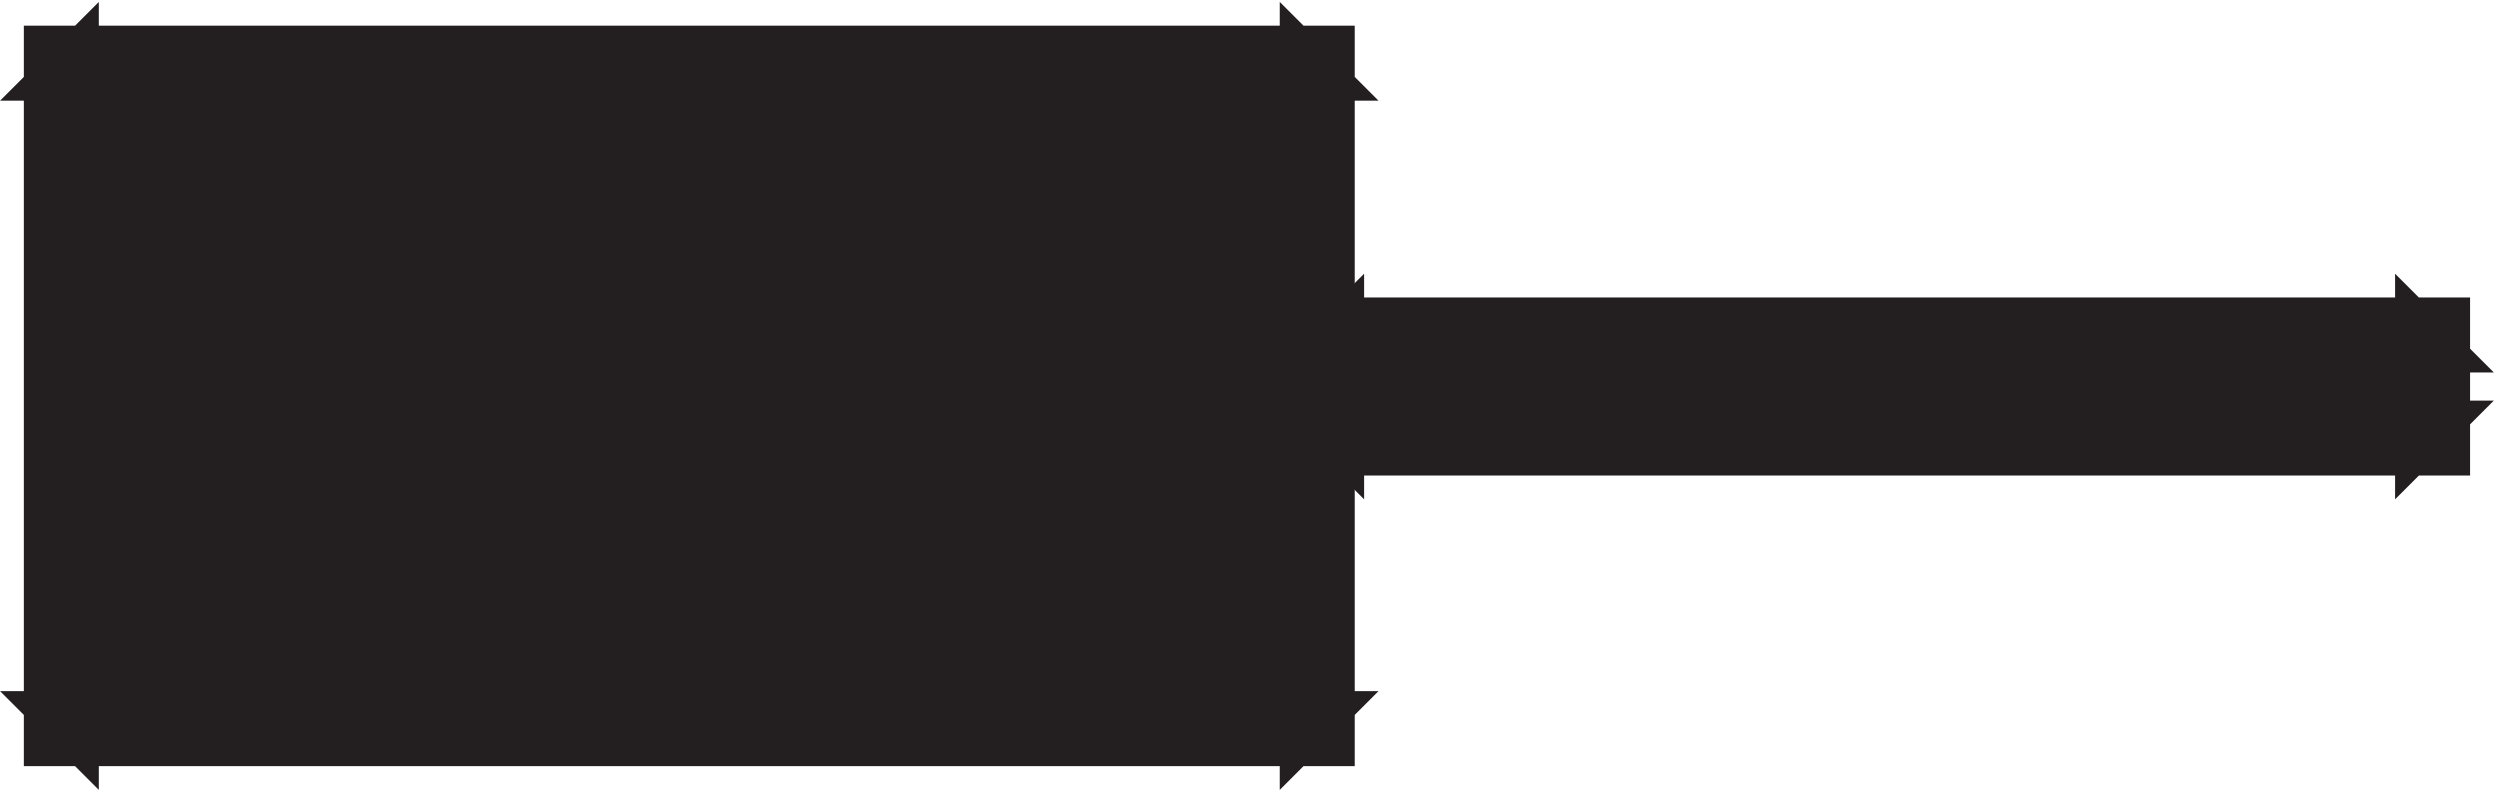 <svg xmlns="http://www.w3.org/2000/svg" xml:space="preserve" width="53.214" height="16.814"><path d="M4.832 113.164h202.5v-108H4.832v108" style="fill:#231f20;fill-opacity:1;fill-rule:evenodd;stroke:none" transform="matrix(.133 0 0 -.133 .563 16.296)"/><path d="M4.832 113.164h202.5v-108H4.832v108" style="fill:none;stroke:#231f20;stroke-width:7.5;stroke-linecap:butt;stroke-linejoin:miter;stroke-miterlimit:10;stroke-dasharray:none;stroke-opacity:1" transform="matrix(.133 0 0 -.133 .563 16.296)"/><path d="m7.832 113.164-3-3h202.5l-3 3v-108l3 3H4.832l3-3zm-4.5 1.5v-111h205.5v111H3.332" style="fill:#231f20;fill-opacity:1;fill-rule:evenodd;stroke:none" transform="matrix(.133 0 0 -.133 .563 16.296)"/><path d="m7.832 113.164-3-3h202.5l-3 3v-108l3 3H4.832l3-3zm-4.5 1.5v-111h205.5v111Z" style="fill:none;stroke:#231f20;stroke-width:7.5;stroke-linecap:butt;stroke-linejoin:miter;stroke-miterlimit:10;stroke-dasharray:none;stroke-opacity:1" transform="matrix(.133 0 0 -.133 .563 16.296)"/><path d="M207.332 69.668h178.5v-18h-178.5v18" style="fill:#231f20;fill-opacity:1;fill-rule:evenodd;stroke:none" transform="matrix(.133 0 0 -.133 .563 16.296)"/><path d="M207.332 69.668h178.5v-18h-178.5v18" style="fill:none;stroke:#231f20;stroke-width:7.5;stroke-linecap:butt;stroke-linejoin:miter;stroke-miterlimit:10;stroke-dasharray:none;stroke-opacity:1" transform="matrix(.133 0 0 -.133 .563 16.296)"/><path d="m210.332 69.668-3-3h178.5l-3 3v-18l3 3h-178.5l3-3zm-4.5 1.5v-21h181.5v21h-181.5" style="fill:#231f20;fill-opacity:1;fill-rule:evenodd;stroke:none" transform="matrix(.133 0 0 -.133 .563 16.296)"/><path d="m210.332 69.668-3-3h178.5l-3 3v-18l3 3h-178.5l3-3zm-4.5 1.5v-21h181.5v21z" style="fill:none;stroke:#231f20;stroke-width:7.5;stroke-linecap:butt;stroke-linejoin:miter;stroke-miterlimit:10;stroke-dasharray:none;stroke-opacity:1" transform="matrix(.133 0 0 -.133 .563 16.296)"/></svg>
